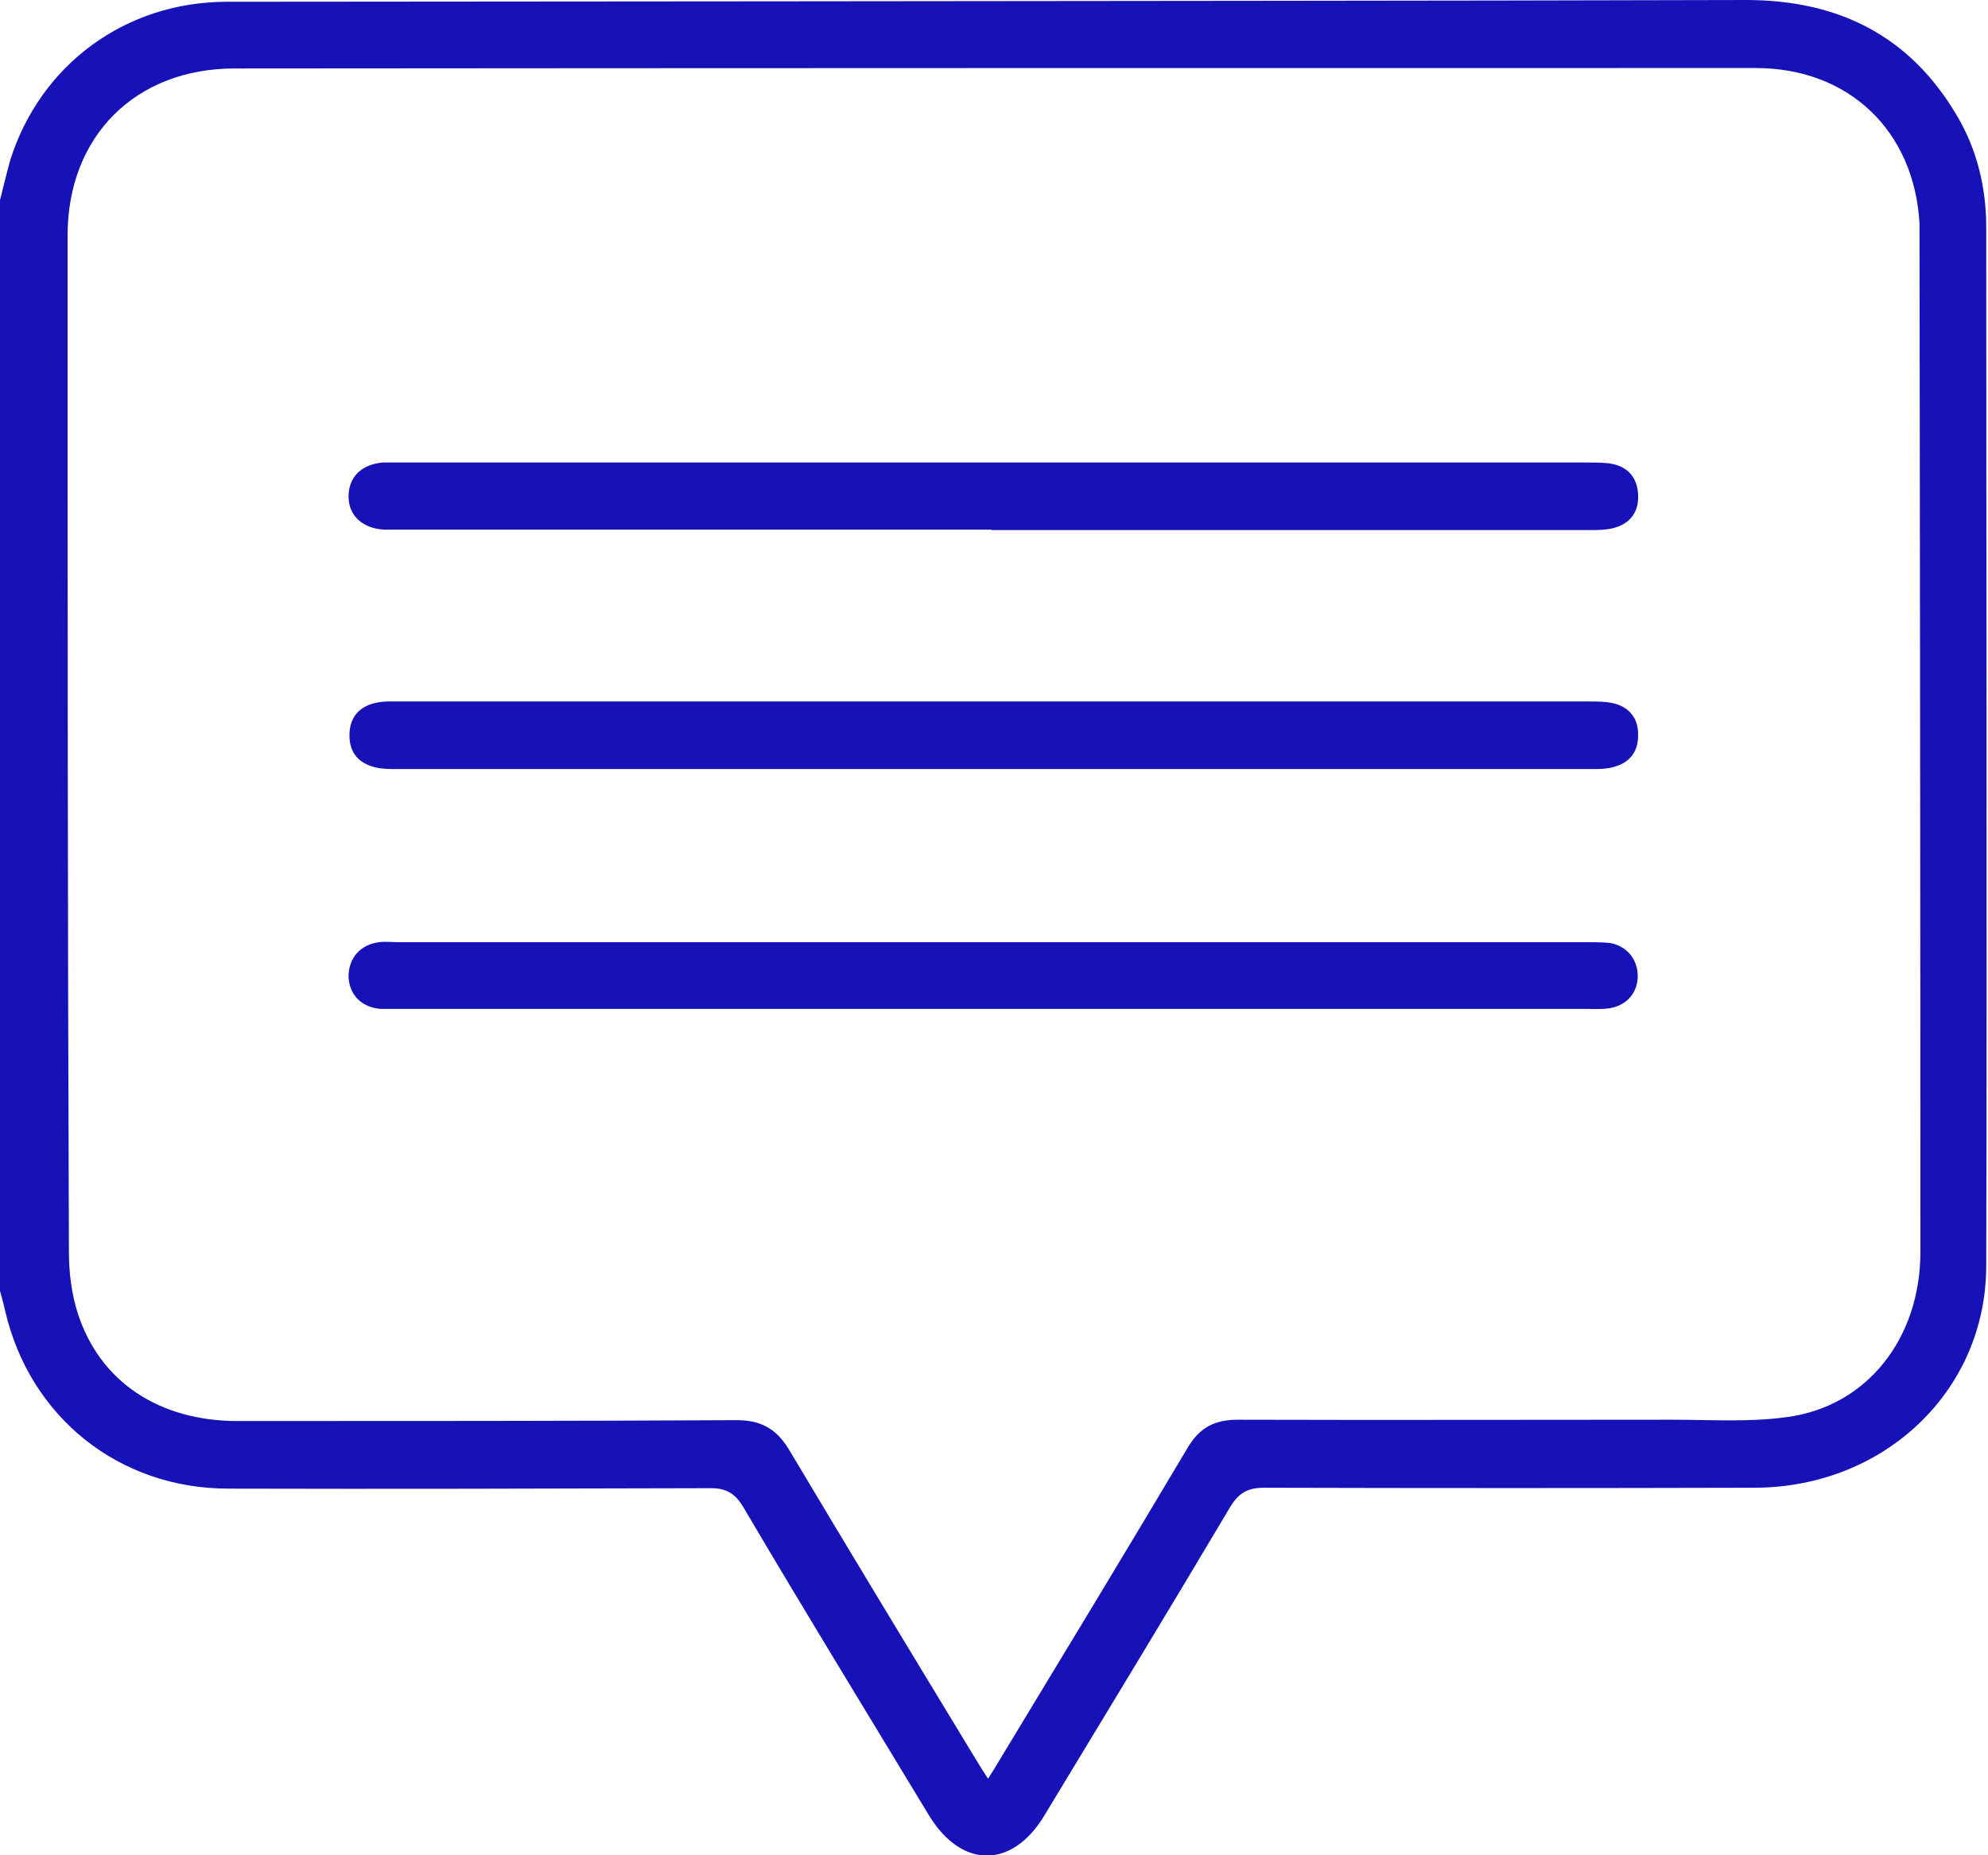 <svg width="45" height="42" viewBox="0 0 45 42" fill="none" xmlns="http://www.w3.org/2000/svg">
<g clip-path="url(#clip0_286_5099)">
<path d="M-4.27291e-06 4.53C0.08 4.22 0.15 3.91 0.24 3.6C0.93 1.45 2.85 0.04 5.14 0.04C9.25 0.04 13.37 0.03 17.48 0.03C24.83 0.02 32.17 0.02 39.52 0C41.59 0 43.21 0.79 44.28 2.59C44.75 3.37 44.96 4.24 44.96 5.15C44.96 12.98 44.98 20.82 44.96 28.65C44.96 31.48 42.66 33.67 39.72 33.68C36.02 33.69 32.31 33.69 28.61 33.68C28.24 33.68 28.04 33.8 27.85 34.11C26.46 36.45 25.05 38.77 23.64 41.1C22.91 42.31 21.77 42.31 21.03 41.1C19.62 38.77 18.2 36.45 16.82 34.11C16.61 33.76 16.38 33.68 16.02 33.69C12.4 33.7 8.79 33.71 5.17 33.7C2.69 33.7 0.68 32.08 0.12 29.69C0.08 29.51 0.03 29.33 -0.02 29.15V4.53H-4.27291e-06ZM22.35 40.29C22.44 40.15 22.51 40.04 22.58 39.92C24.02 37.54 25.46 35.17 26.88 32.78C27.15 32.32 27.49 32.14 28.02 32.14C31.3 32.15 34.58 32.14 37.86 32.14C38.72 32.14 39.6 32.2 40.45 32.08C42.26 31.84 43.47 30.3 43.47 28.34C43.47 20.68 43.46 13.03 43.45 5.37C43.45 5.27 43.45 5.16 43.45 5.06C43.33 2.96 41.85 1.54 39.74 1.54C28.26 1.54 16.79 1.54 5.31 1.55C3.07 1.55 1.53 3.08 1.53 5.33C1.53 13 1.53 20.67 1.56 28.35C1.56 28.81 1.62 29.29 1.76 29.73C2.26 31.28 3.6 32.17 5.38 32.17C9.14 32.17 12.9 32.17 16.67 32.15C17.21 32.15 17.56 32.33 17.85 32.8C19.25 35.15 20.67 37.49 22.09 39.83C22.18 39.98 22.27 40.12 22.38 40.29H22.35Z" fill="#1612B7"/>
<path d="M22.44 11.99C17.99 11.99 13.54 11.99 9.09 11.99C8.96 11.99 8.83 11.99 8.69 11.99C8.2 11.96 7.89 11.67 7.89 11.24C7.89 10.8 8.18 10.51 8.67 10.47C8.8 10.47 8.93 10.47 9.07 10.47C18.01 10.47 26.96 10.47 35.9 10.47C36.08 10.47 36.25 10.47 36.43 10.49C36.83 10.55 37.06 10.79 37.08 11.2C37.1 11.61 36.88 11.87 36.5 11.96C36.33 12 36.15 12 35.98 12C31.47 12 26.96 12 22.45 12L22.44 11.99Z" fill="#1612B7"/>
<path d="M22.51 15.88C26.99 15.88 31.47 15.88 35.95 15.88C36.14 15.88 36.34 15.88 36.52 15.92C36.89 16.01 37.09 16.27 37.08 16.65C37.08 17.04 36.87 17.28 36.5 17.37C36.35 17.41 36.18 17.41 36.02 17.41C27 17.41 17.98 17.41 8.97 17.41C8.81 17.41 8.65 17.41 8.49 17.37C8.12 17.28 7.91 17.04 7.91 16.65C7.91 16.26 8.11 16.01 8.47 15.92C8.65 15.87 8.85 15.88 9.04 15.88C13.53 15.88 18.03 15.88 22.52 15.88H22.51Z" fill="#1612B7"/>
<path d="M22.44 22.84C17.99 22.84 13.54 22.84 9.09 22.84C8.93 22.84 8.77 22.84 8.61 22.84C8.17 22.8 7.9 22.51 7.89 22.1C7.89 21.69 8.16 21.38 8.58 21.33C8.72 21.31 8.87 21.33 9.02 21.33C17.99 21.33 26.97 21.33 35.94 21.33C36.12 21.33 36.29 21.33 36.46 21.35C36.85 21.43 37.09 21.75 37.07 22.14C37.05 22.51 36.79 22.78 36.4 22.83C36.24 22.85 36.08 22.84 35.92 22.84C31.43 22.84 26.93 22.84 22.44 22.84Z" fill="#1612B7"/>
</g>
<defs>
<clipPath id="clip0_286_5099">
<rect width="44.97" height="42" fill="white"/>
</clipPath>
</defs>
</svg>
